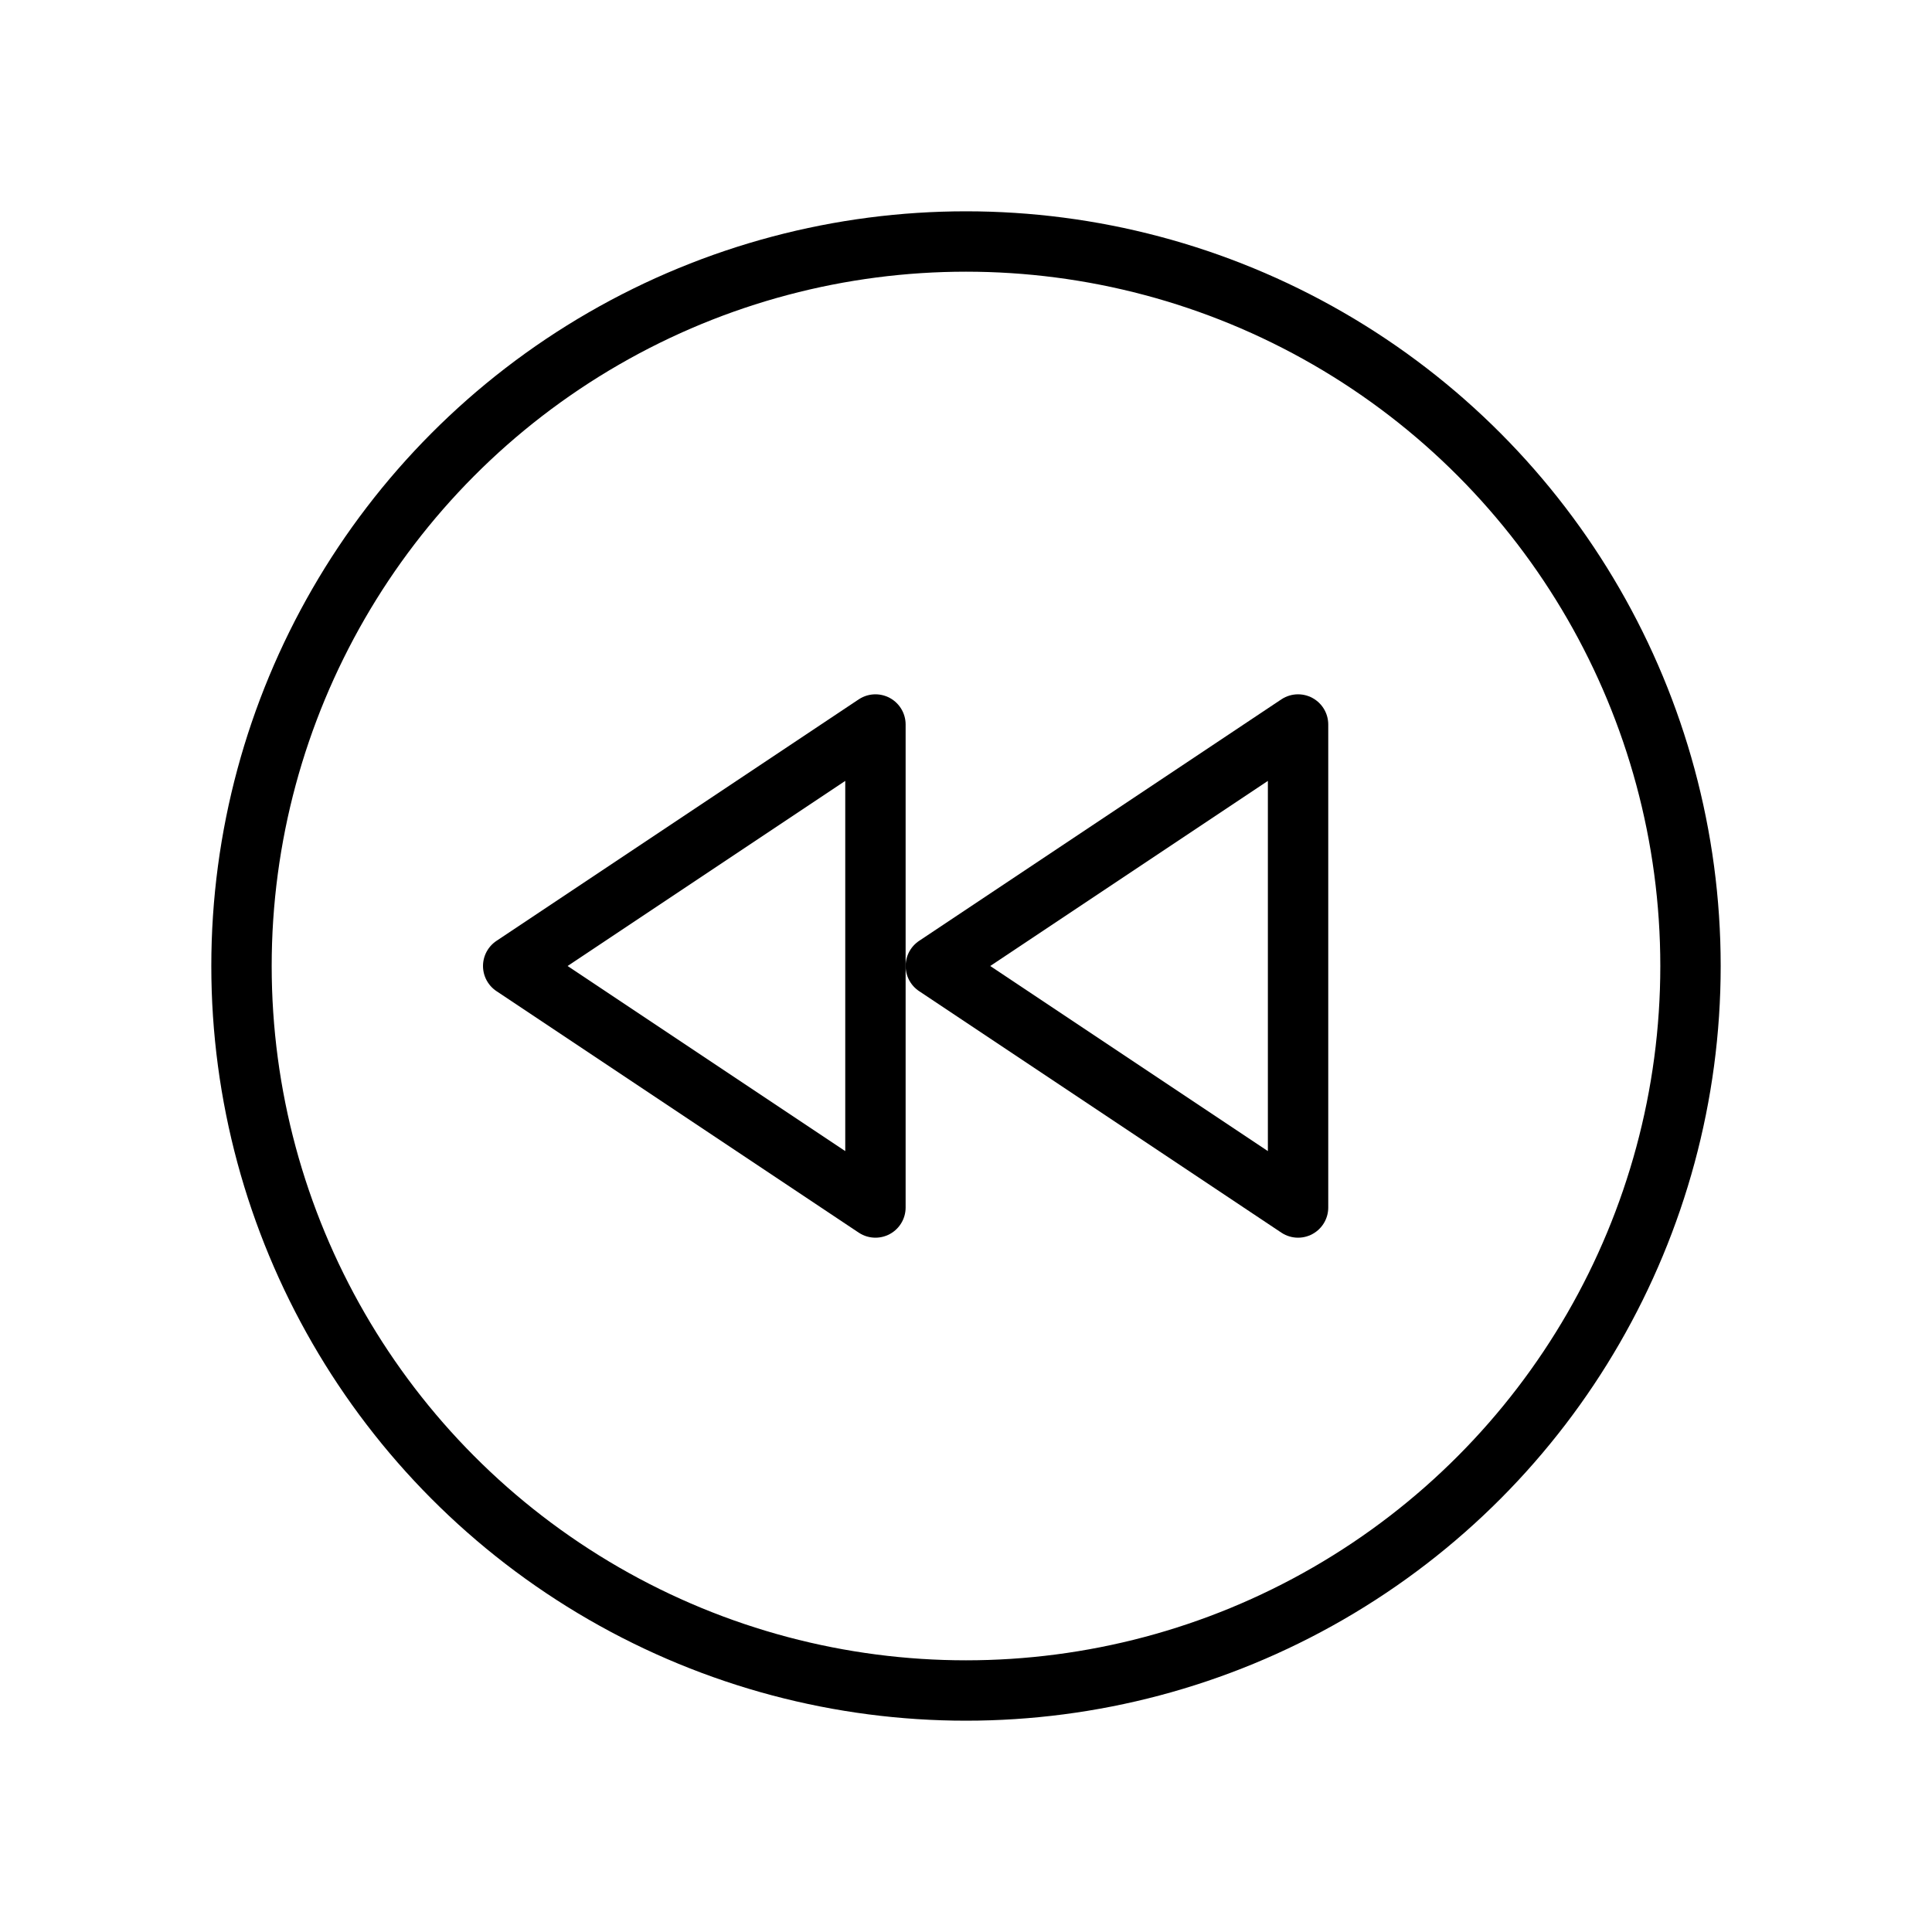 <svg xmlns="http://www.w3.org/2000/svg" viewBox="0 0 256 256"><rect width="256" height="256" fill="none"/><circle cx="128" cy="128" r="96" fill="none" stroke="currentColor" stroke-linecap="round" stroke-linejoin="round" stroke-width="8"/><polygon points="172 160 124 128 172 96 172 160" fill="none" stroke="currentColor" stroke-linecap="round" stroke-linejoin="round" stroke-width="8"/><polygon points="116 160 68 128 116 96 116 160" fill="none" stroke="currentColor" stroke-linecap="round" stroke-linejoin="round" stroke-width="8"/></svg>